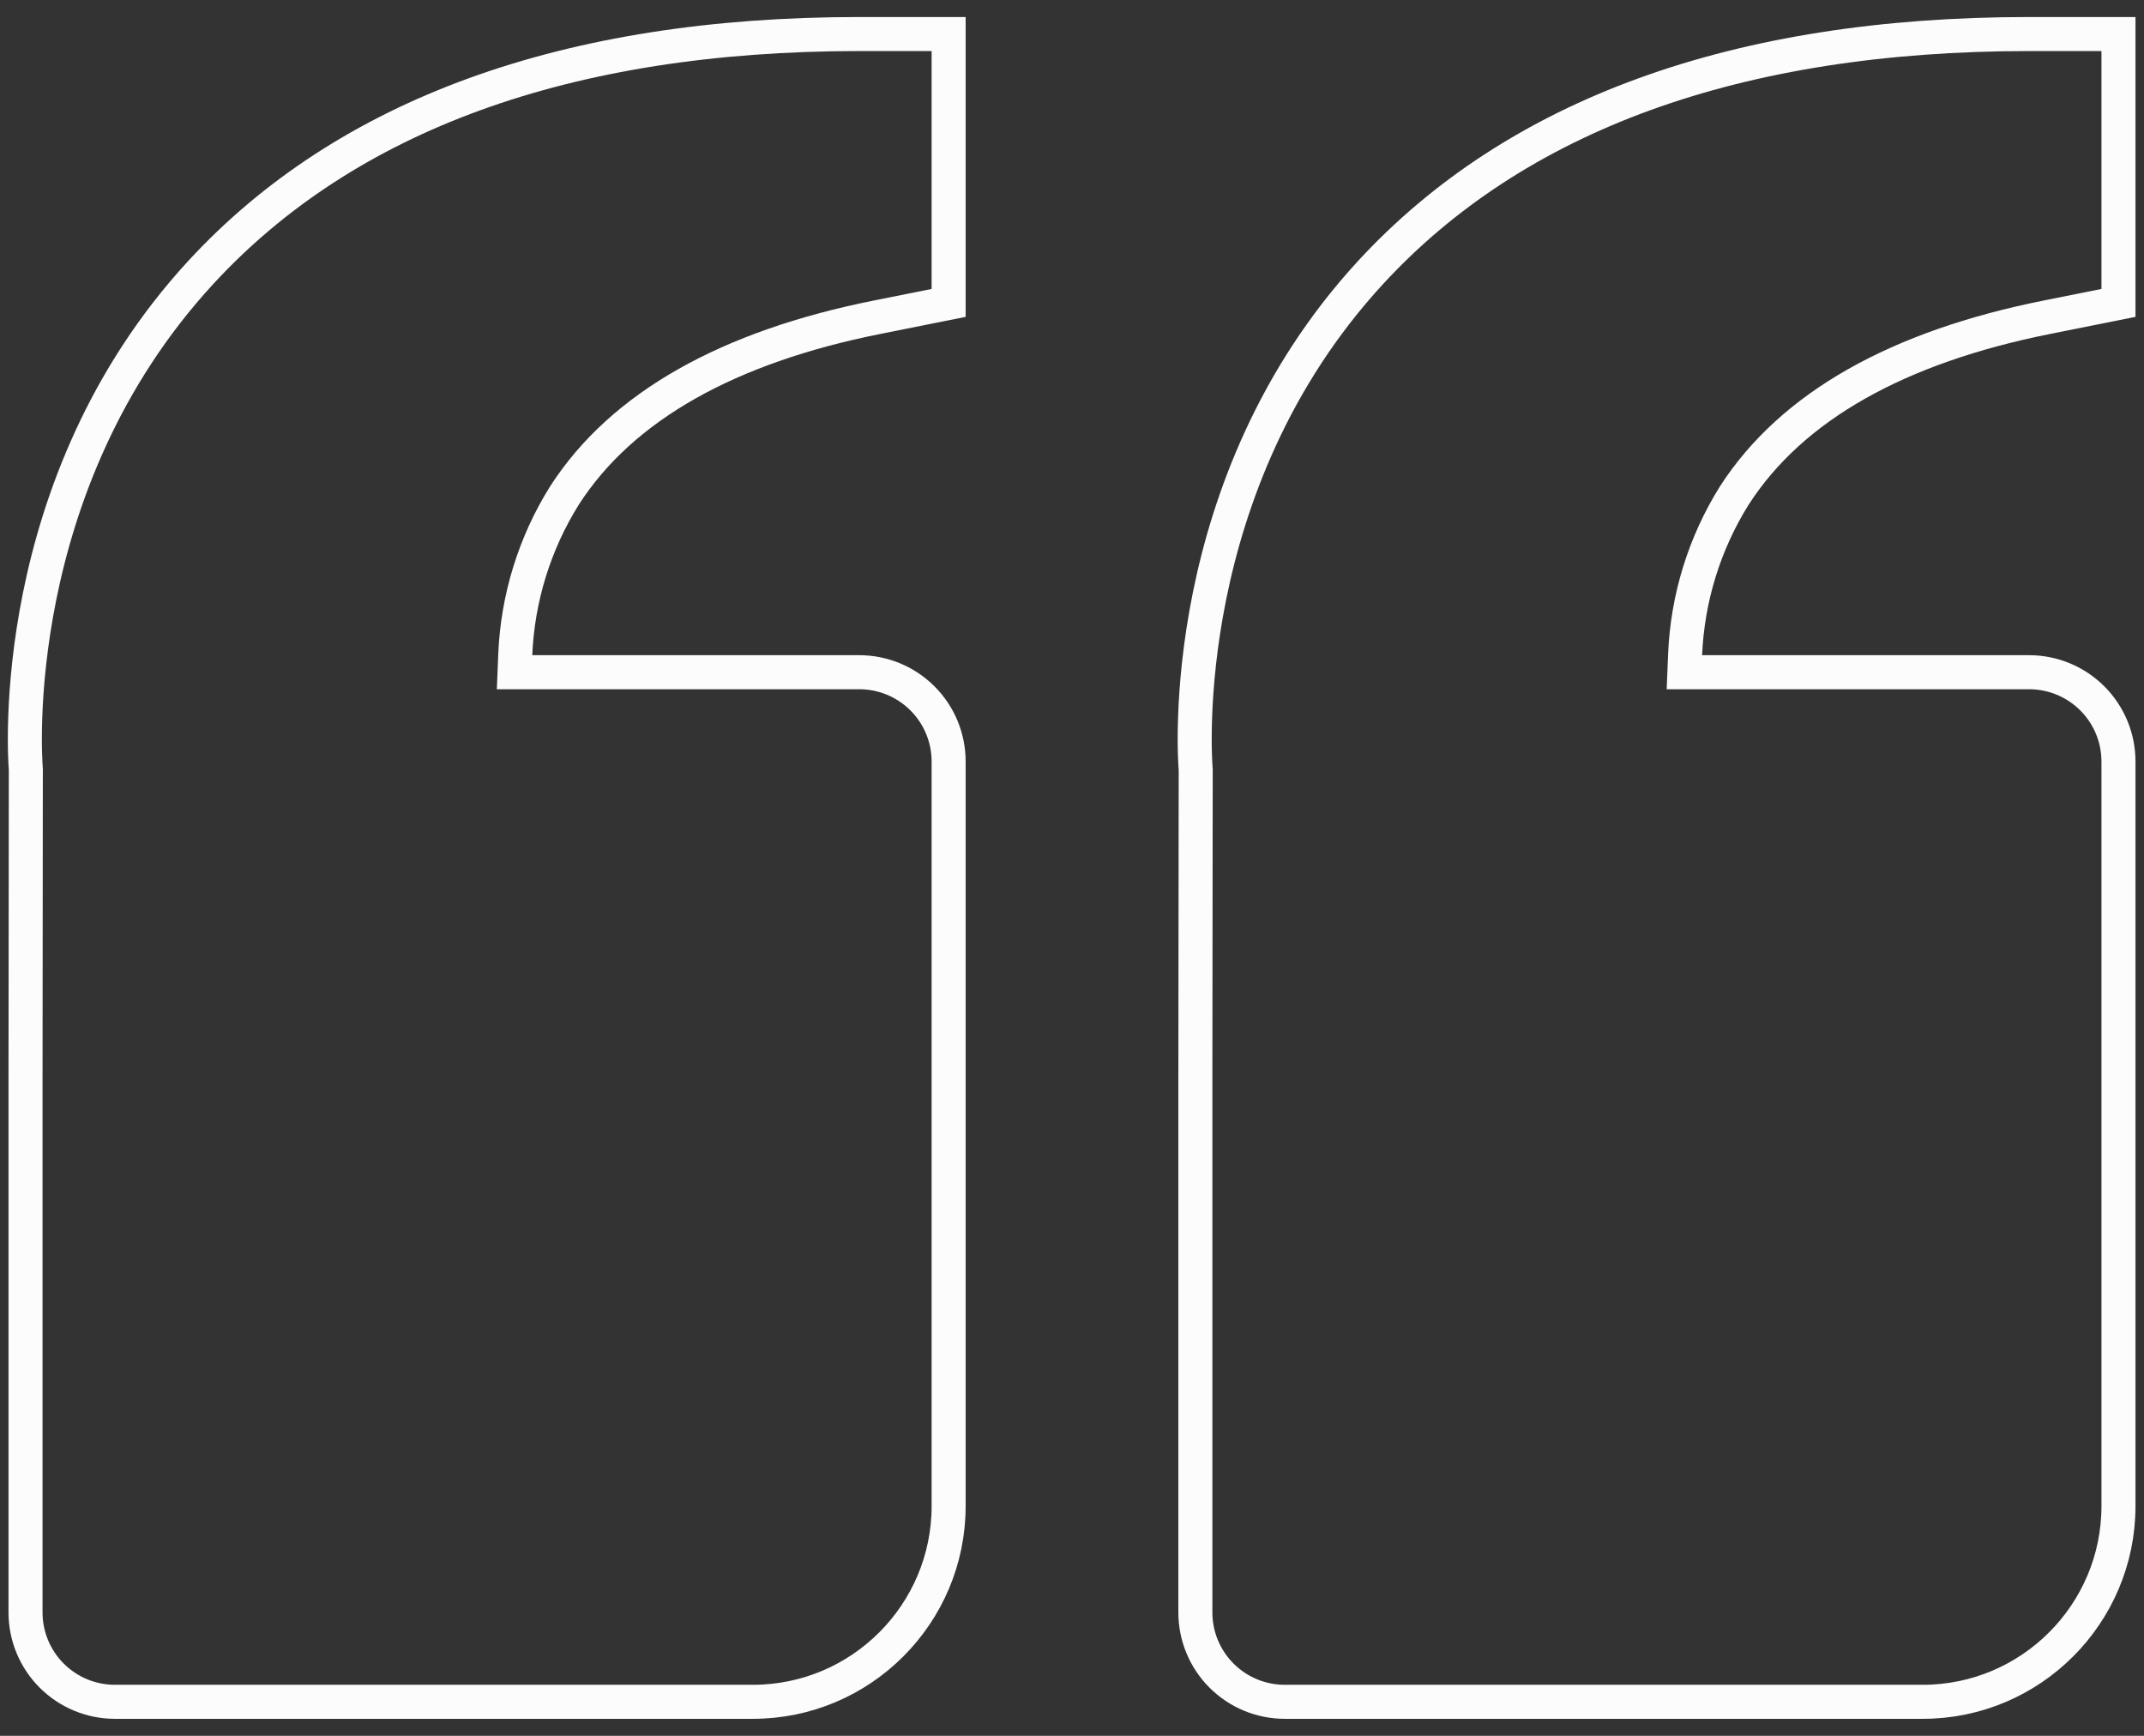 <svg width="63" height="51" viewBox="0 0 63 51" fill="none" xmlns="http://www.w3.org/2000/svg">
<rect x="0" y="0" width="63" height="51" fill="#333333" stroke="none"/>
<path d="M16.589 14.554L16.589 14.554L16.585 14.56C15.708 15.965 15.21 17.574 15.141 19.229L15.12 19.75H15.641H25.25C25.946 19.75 26.614 20.027 27.106 20.519C27.599 21.011 27.875 21.679 27.875 22.375V44.25C27.875 47.421 25.296 50 22.125 50H3.375C2.679 50 2.011 49.723 1.519 49.231C1.027 48.739 0.75 48.071 0.75 47.375V31.75V31.75L0.759 22.629L0.76 22.608L0.758 22.588C0.732 22.27 0.155 14.239 5.902 8.002C10.162 3.383 16.642 1 25.25 1H27.875V8.9L25.765 9.322C21.415 10.192 18.285 11.923 16.589 14.554ZM35.135 22.629L35.135 22.608L35.133 22.588C35.107 22.27 34.53 14.239 40.277 8.002C44.537 3.383 51.017 1 59.625 1H62.25V8.9L60.14 9.322C55.79 10.192 52.661 11.923 50.964 14.554L50.964 14.554L50.96 14.56C50.083 15.965 49.585 17.574 49.516 19.229L49.495 19.75H50.016H59.625C60.321 19.75 60.989 20.027 61.481 20.519C61.974 21.011 62.25 21.679 62.25 22.375V44.25C62.25 47.421 59.671 50 56.5 50H37.75C37.054 50 36.386 49.723 35.894 49.231C35.402 48.739 35.125 48.071 35.125 47.375V31.75V31.75L35.135 22.629Z" fill="none" stroke="#FCFCFC"/>
</svg>
